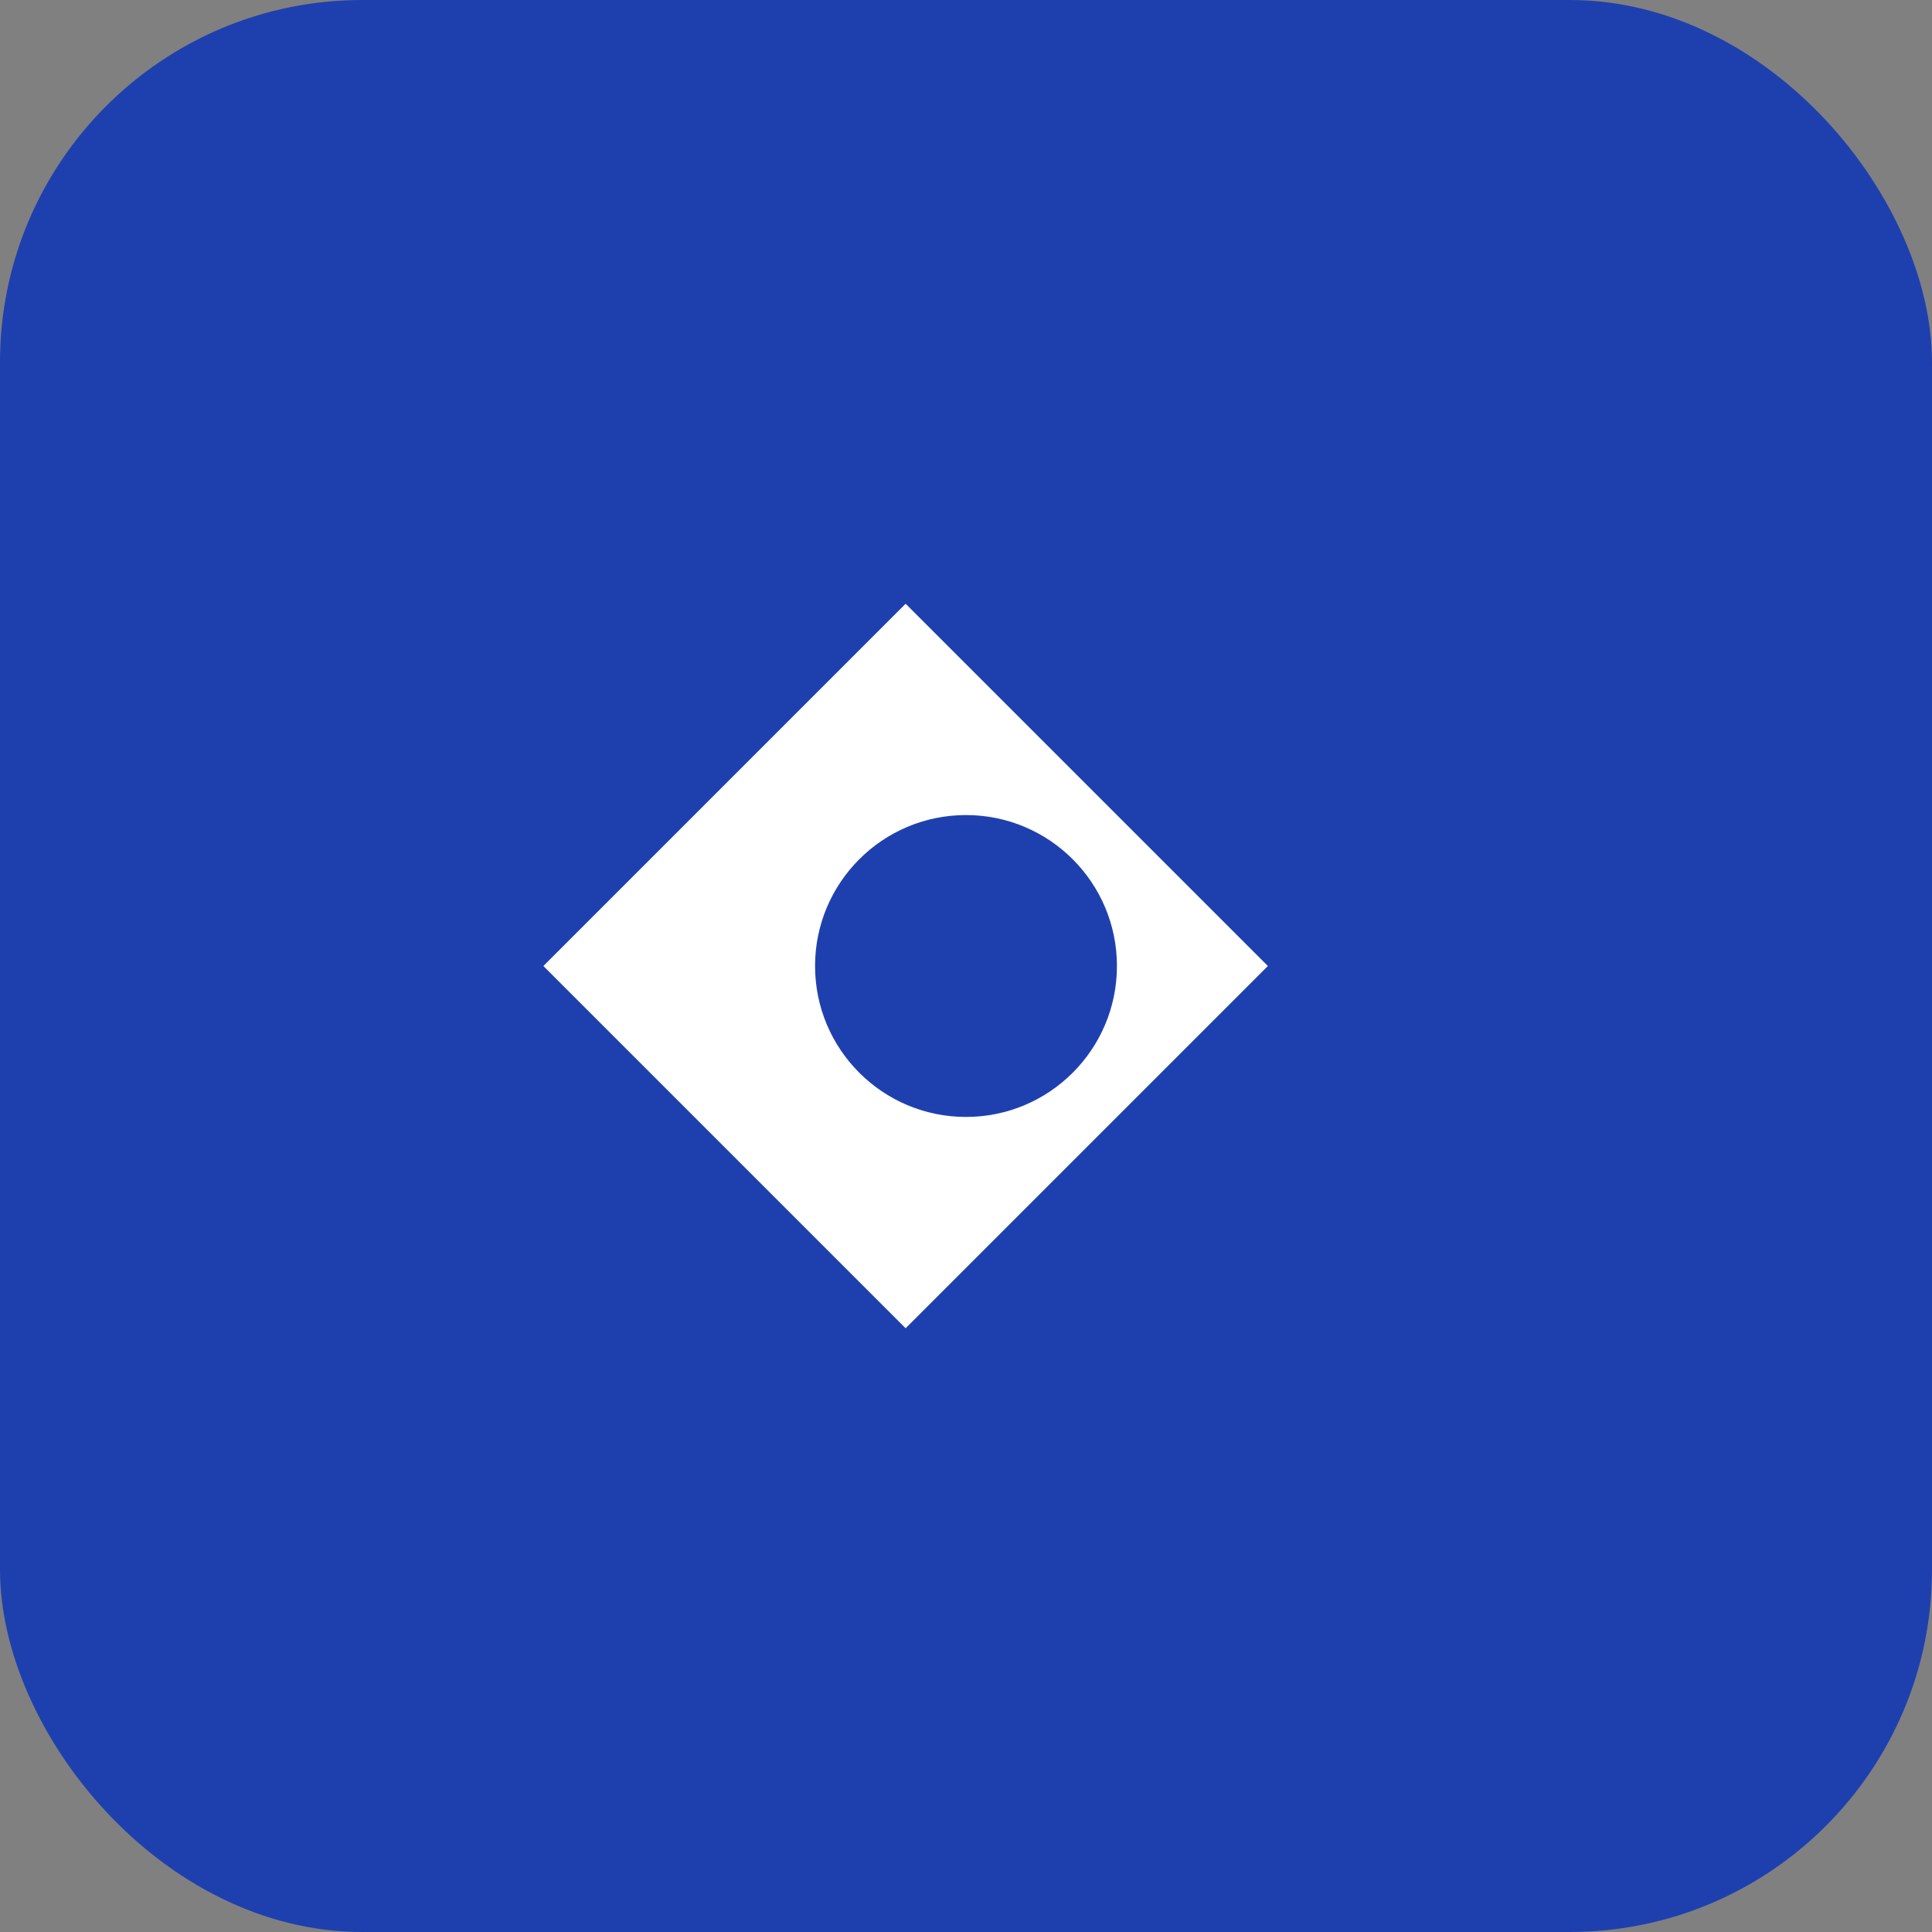 <svg width="32" height="32" viewBox="0 0 32 32" xmlns="http://www.w3.org/2000/svg">
  <rect x="0" y="0" width="32" height="32" fill="#808080" stroke="none"/>
  <rect width="32" height="32" rx="6" fill="#1e40af"/>
  <path d="M9 16l6-6 6 6-6 6-6-6z" fill="white"/>
  <circle cx="16" cy="16" r="2.5" fill="#1e40af"/>
</svg>